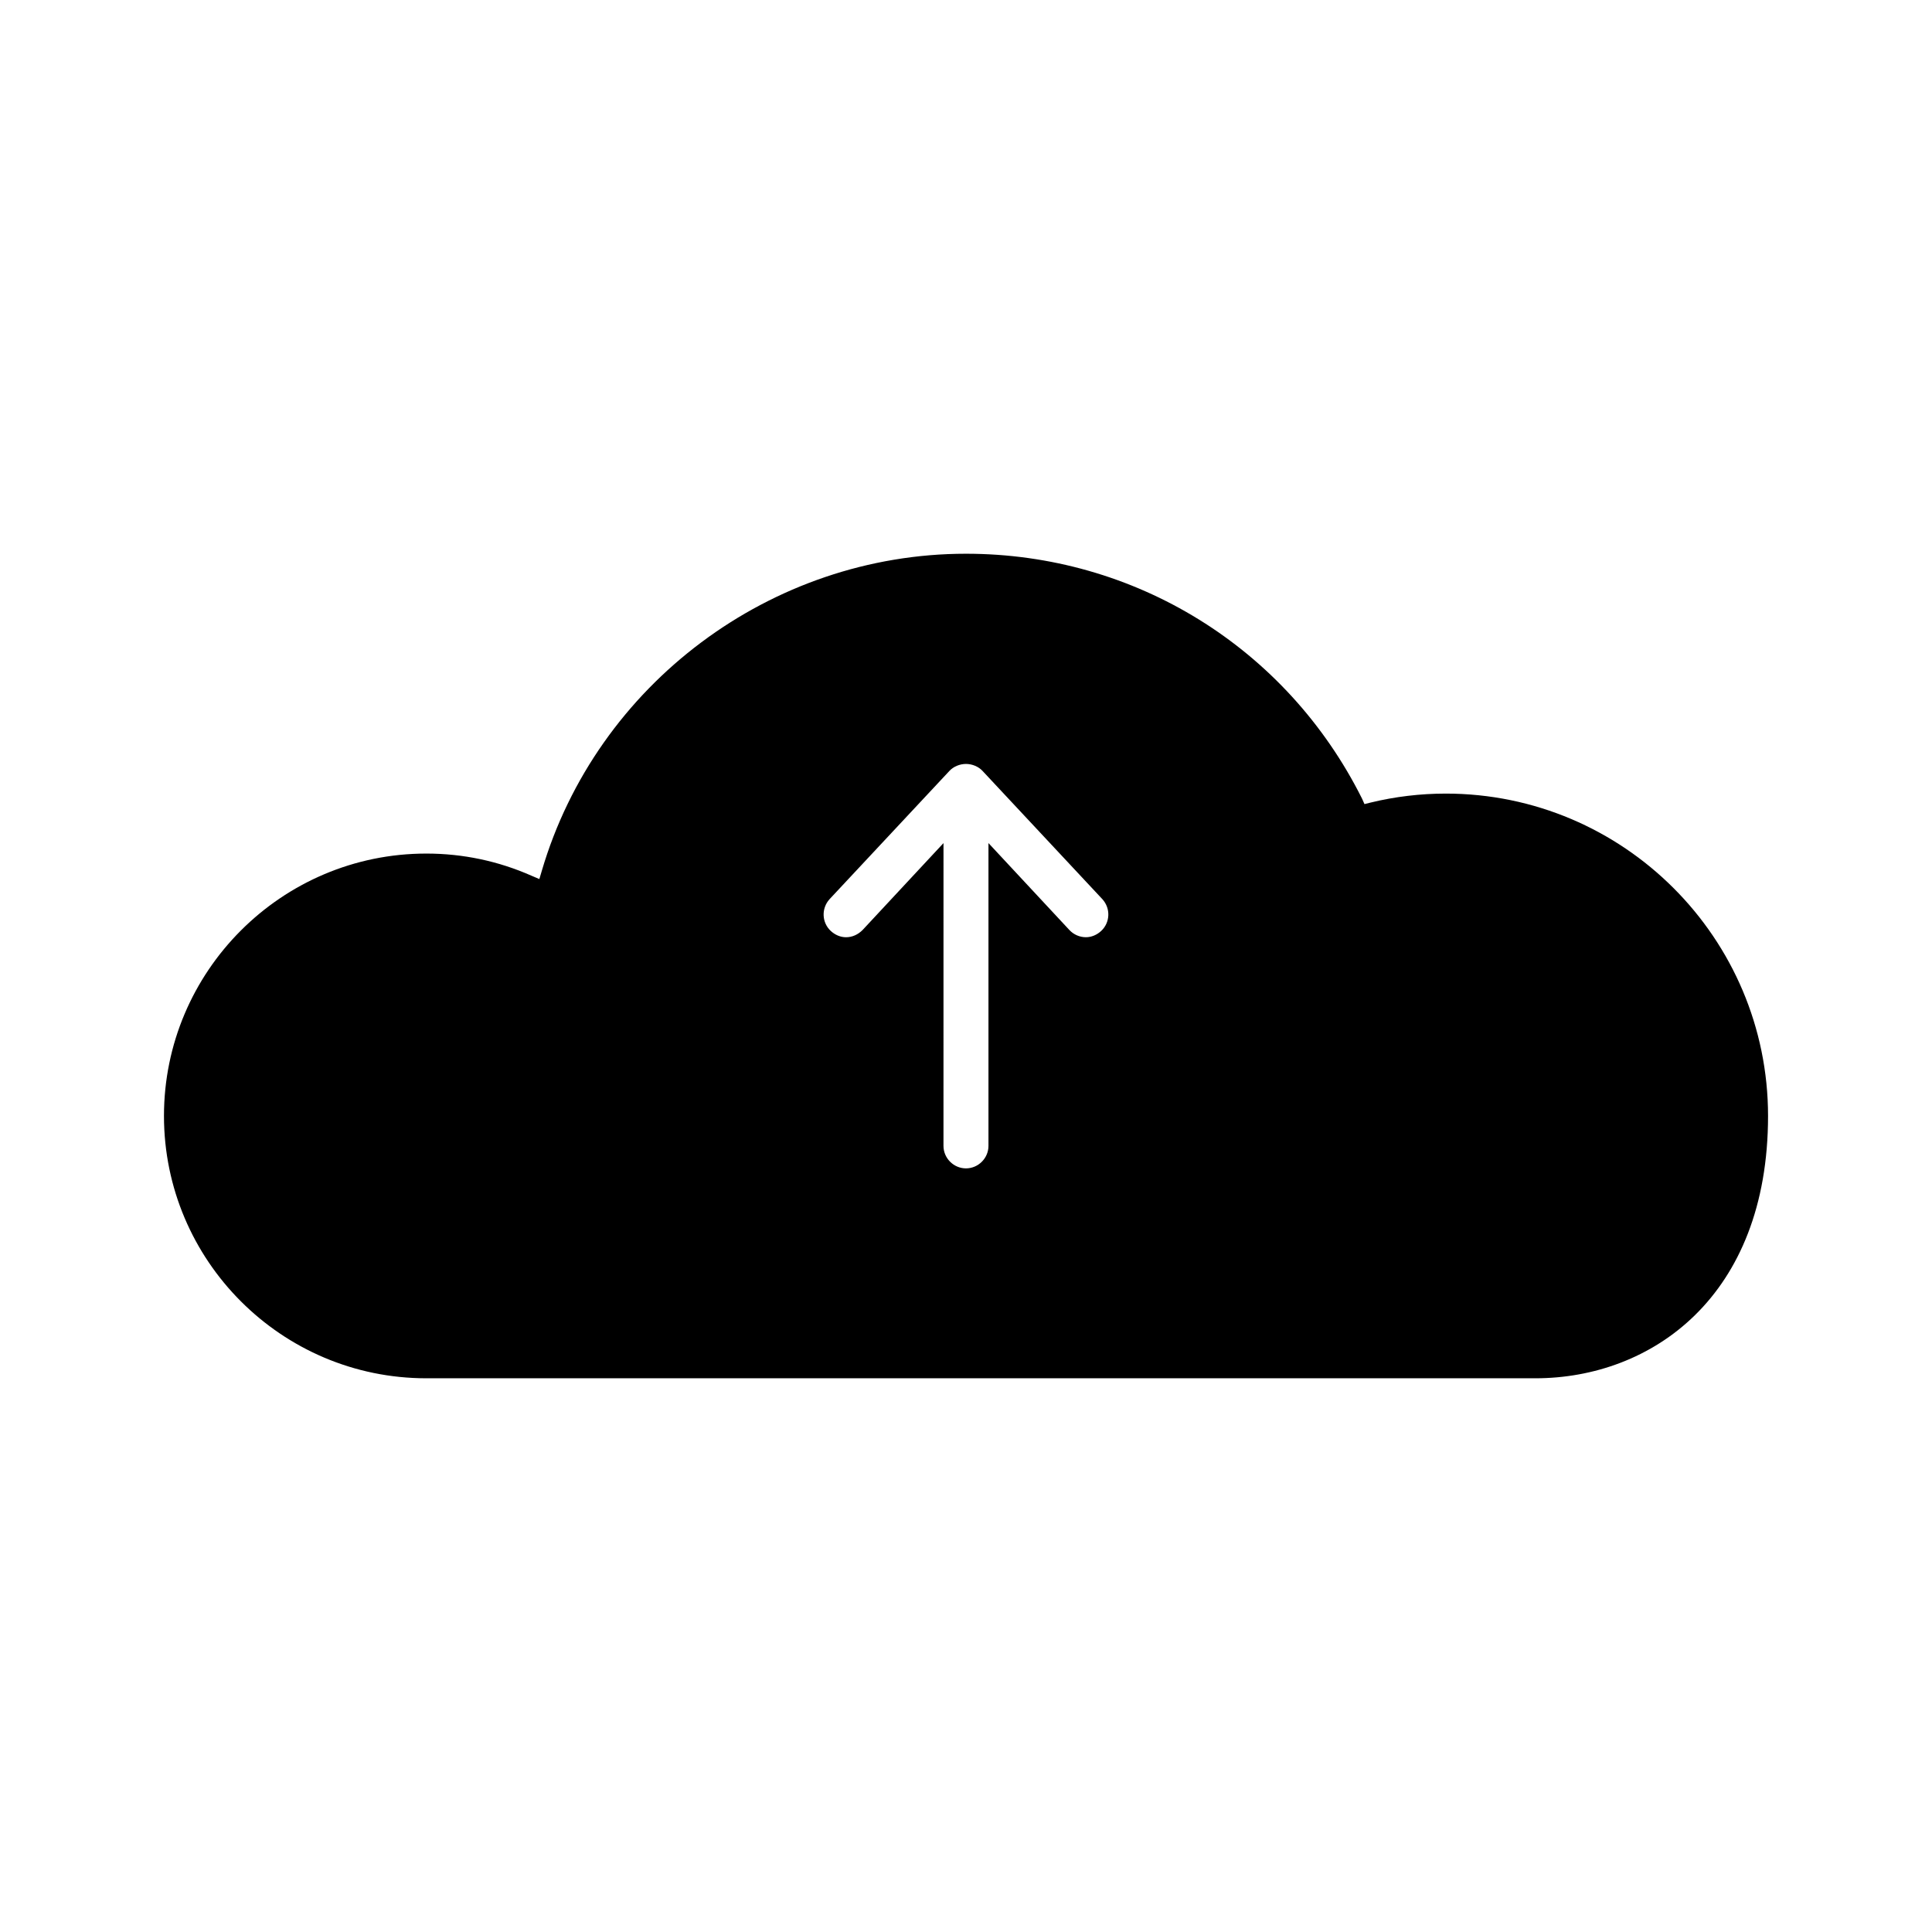 <?xml version="1.0" encoding="UTF-8"?>
<!-- Uploaded to: SVG Repo, www.svgrepo.com, Generator: SVG Repo Mixer Tools -->
<svg fill="#000000" width="800px" height="800px" version="1.1" viewBox="144 144 512 512" xmlns="http://www.w3.org/2000/svg">
 <path d="m527.13 354.31c-6.676 0-13.43 0.797-19.941 2.387l-1.59 0.395-0.637-1.434c-20.027-40.039-60.23-64.914-104.96-64.914-51.648 0-97.887 34.566-112.43 84.066l-0.637 2.148-2.062-0.875c-8.816-3.898-18.191-5.879-27.891-5.879-38.379 0-69.527 31.227-69.527 69.527 0 38.297 31.148 69.527 69.527 69.527h293.91c30.668 0 61.66-21.531 61.66-69.527-0.008-47.125-38.305-85.422-85.418-85.422zm-91.301 36.395c-1.109 1.031-2.543 1.668-4.055 1.668-1.668 0-3.258-0.715-4.367-1.906l-21.453-23.043v80.246c0 3.258-2.699 5.961-5.961 5.961-3.258 0-5.961-2.699-5.961-5.961l0.004-80.242-21.453 23.043c-1.188 1.188-2.699 1.906-4.367 1.906-1.512 0-2.938-0.637-4.055-1.668-2.387-2.227-2.543-5.961-0.316-8.422l31.781-34.008c1.031-1.109 2.699-1.828 4.367-1.828 1.668 0 3.336 0.715 4.367 1.828l31.781 34.008c2.231 2.457 2.074 6.188-0.312 8.418z"/>
</svg>